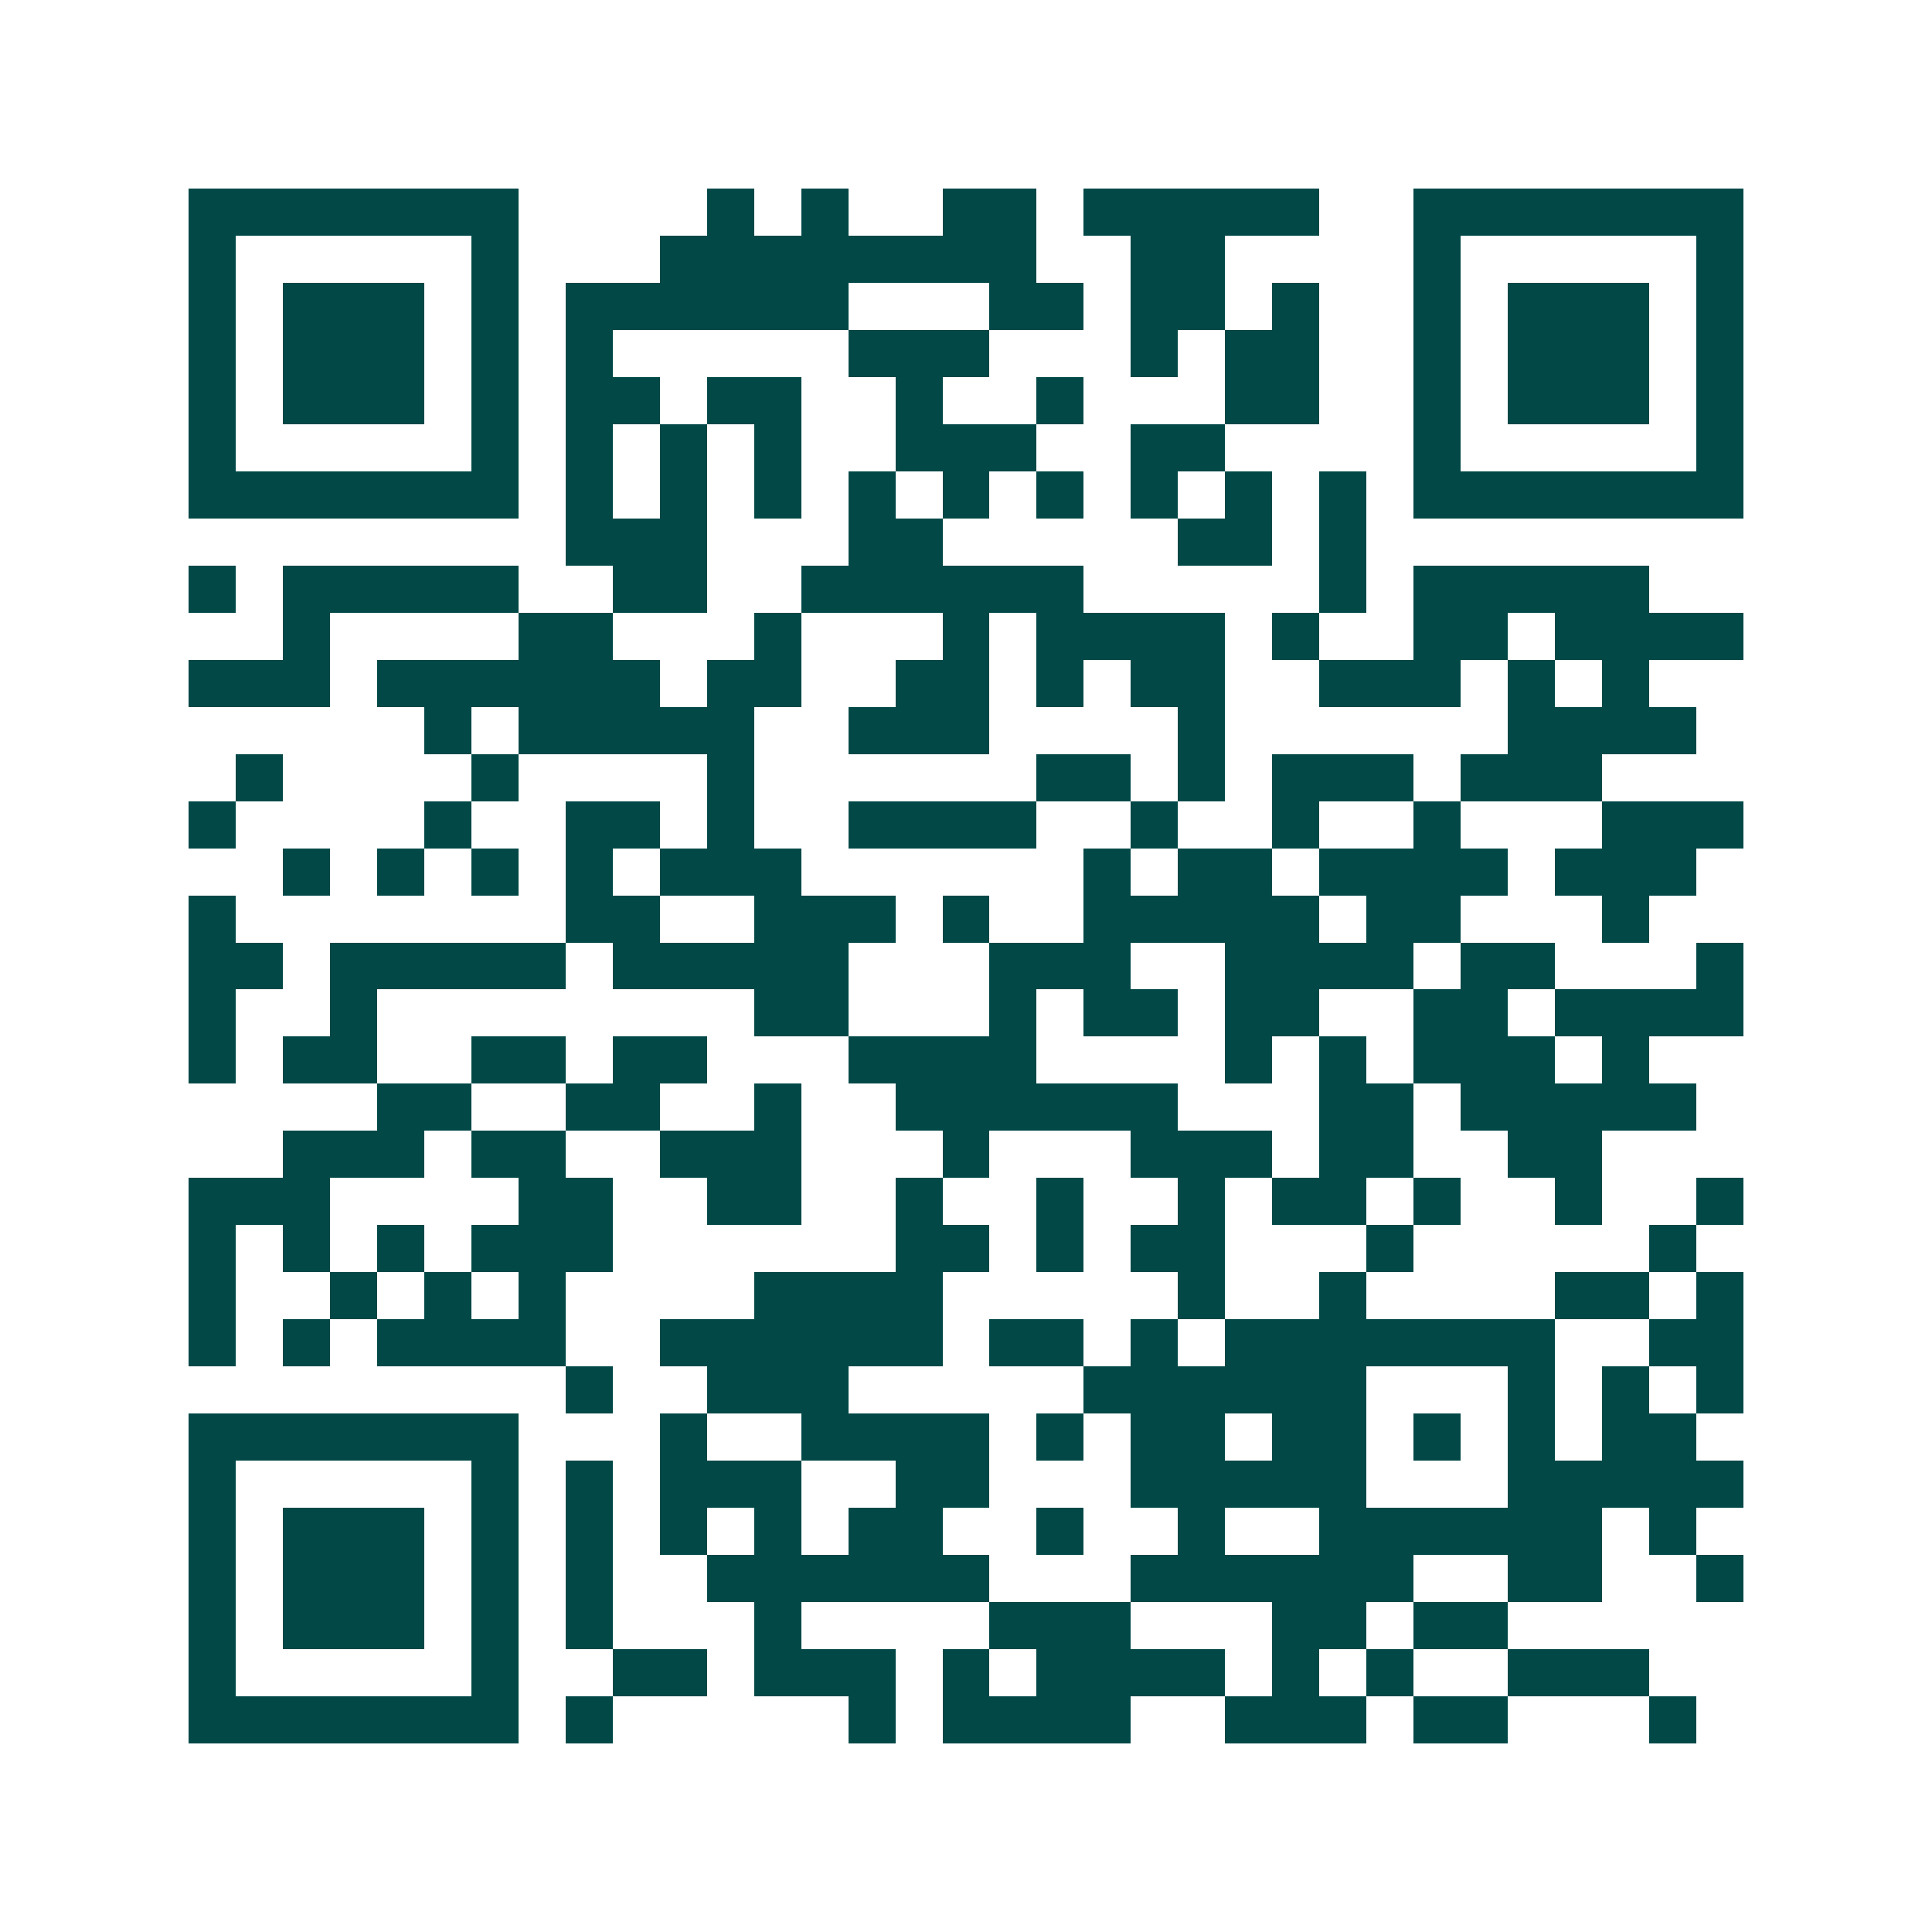 <svg xmlns="http://www.w3.org/2000/svg" width="200" height="200" viewBox="0 0 41 41" shape-rendering="crispEdges"><path fill="#ffffff" d="M0 0h41v41H0z"/><path stroke="#014847" d="M4 4.5h7m4 0h1m1 0h1m2 0h2m1 0h5m2 0h7M4 5.5h1m5 0h1m3 0h8m2 0h2m4 0h1m5 0h1M4 6.5h1m1 0h3m1 0h1m1 0h6m3 0h2m1 0h2m1 0h1m2 0h1m1 0h3m1 0h1M4 7.5h1m1 0h3m1 0h1m1 0h1m5 0h3m3 0h1m1 0h2m2 0h1m1 0h3m1 0h1M4 8.5h1m1 0h3m1 0h1m1 0h2m1 0h2m2 0h1m2 0h1m3 0h2m2 0h1m1 0h3m1 0h1M4 9.5h1m5 0h1m1 0h1m1 0h1m1 0h1m2 0h3m2 0h2m4 0h1m5 0h1M4 10.5h7m1 0h1m1 0h1m1 0h1m1 0h1m1 0h1m1 0h1m1 0h1m1 0h1m1 0h1m1 0h7M12 11.5h3m3 0h2m5 0h2m1 0h1M4 12.5h1m1 0h5m2 0h2m2 0h6m5 0h1m1 0h5M6 13.5h1m4 0h2m3 0h1m3 0h1m1 0h4m1 0h1m2 0h2m1 0h4M4 14.5h3m1 0h6m1 0h2m2 0h2m1 0h1m1 0h2m2 0h3m1 0h1m1 0h1M9 15.5h1m1 0h5m2 0h3m4 0h1m6 0h4M5 16.5h1m4 0h1m4 0h1m6 0h2m1 0h1m1 0h3m1 0h3M4 17.5h1m4 0h1m2 0h2m1 0h1m2 0h4m2 0h1m2 0h1m2 0h1m3 0h3M6 18.5h1m1 0h1m1 0h1m1 0h1m1 0h3m6 0h1m1 0h2m1 0h4m1 0h3M4 19.5h1m7 0h2m2 0h3m1 0h1m2 0h5m1 0h2m3 0h1M4 20.5h2m1 0h5m1 0h5m3 0h3m2 0h4m1 0h2m3 0h1M4 21.5h1m2 0h1m8 0h2m3 0h1m1 0h2m1 0h2m2 0h2m1 0h4M4 22.5h1m1 0h2m2 0h2m1 0h2m3 0h4m4 0h1m1 0h1m1 0h3m1 0h1M8 23.5h2m2 0h2m2 0h1m2 0h6m3 0h2m1 0h5M6 24.5h3m1 0h2m2 0h3m3 0h1m3 0h3m1 0h2m2 0h2M4 25.5h3m4 0h2m2 0h2m2 0h1m2 0h1m2 0h1m1 0h2m1 0h1m2 0h1m2 0h1M4 26.5h1m1 0h1m1 0h1m1 0h3m6 0h2m1 0h1m1 0h2m3 0h1m5 0h1M4 27.5h1m2 0h1m1 0h1m1 0h1m4 0h4m5 0h1m2 0h1m4 0h2m1 0h1M4 28.5h1m1 0h1m1 0h4m2 0h6m1 0h2m1 0h1m1 0h7m2 0h2M12 29.5h1m2 0h3m5 0h6m3 0h1m1 0h1m1 0h1M4 30.5h7m3 0h1m2 0h4m1 0h1m1 0h2m1 0h2m1 0h1m1 0h1m1 0h2M4 31.5h1m5 0h1m1 0h1m1 0h3m2 0h2m3 0h5m3 0h5M4 32.5h1m1 0h3m1 0h1m1 0h1m1 0h1m1 0h1m1 0h2m2 0h1m2 0h1m2 0h6m1 0h1M4 33.5h1m1 0h3m1 0h1m1 0h1m2 0h6m3 0h6m2 0h2m2 0h1M4 34.5h1m1 0h3m1 0h1m1 0h1m3 0h1m4 0h3m3 0h2m1 0h2M4 35.5h1m5 0h1m2 0h2m1 0h3m1 0h1m1 0h4m1 0h1m1 0h1m2 0h3M4 36.5h7m1 0h1m5 0h1m1 0h4m2 0h3m1 0h2m3 0h1"/></svg>
